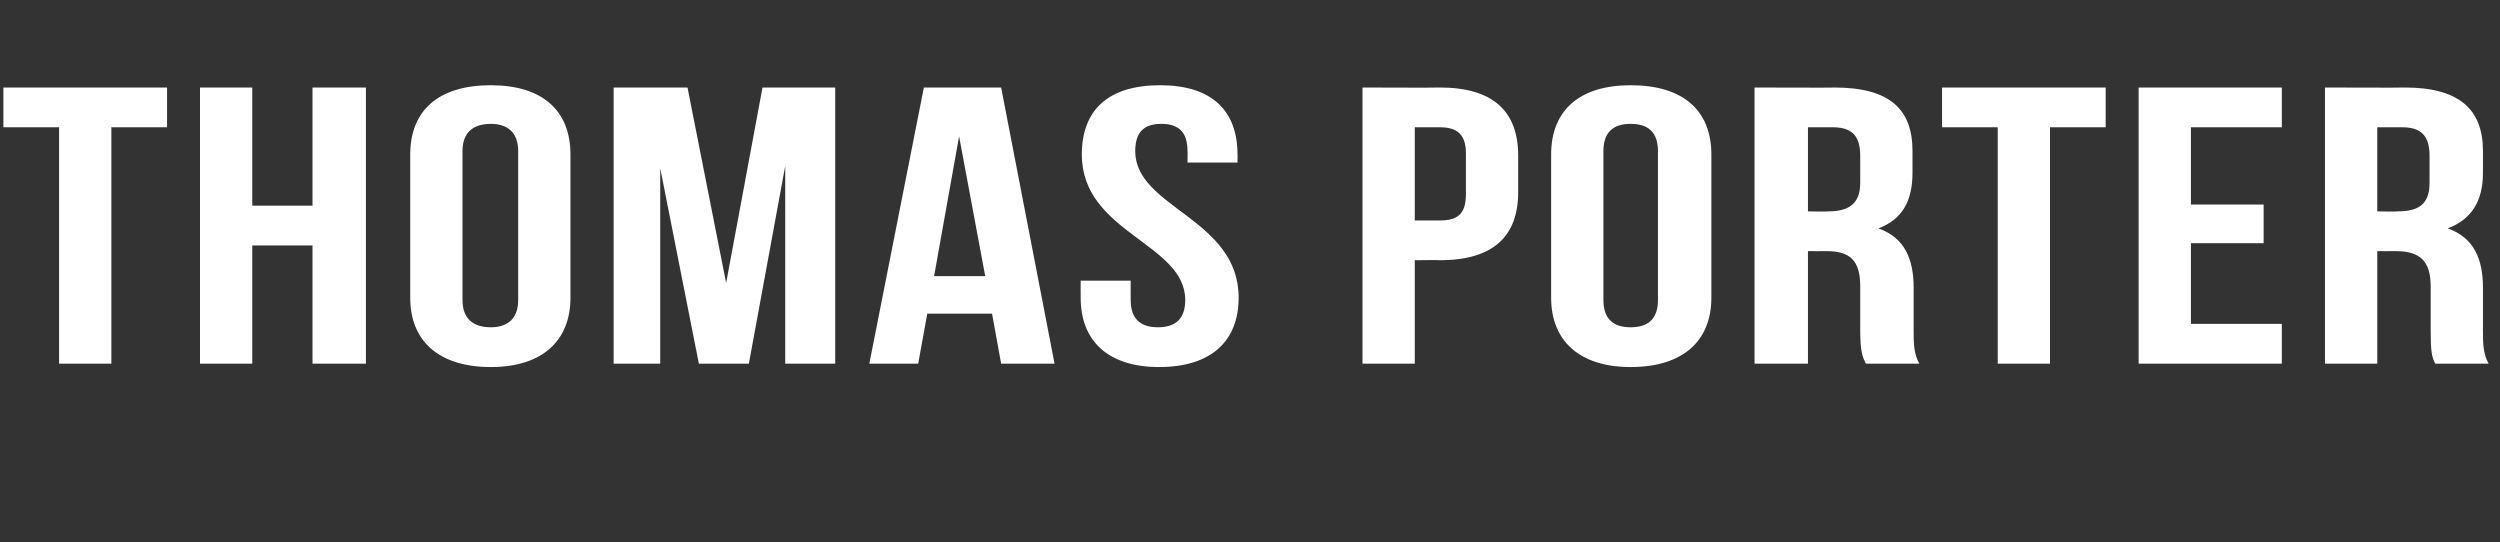<?xml version="1.0" standalone="no"?><!DOCTYPE svg PUBLIC "-//W3C//DTD SVG 1.1//EN" "http://www.w3.org/Graphics/SVG/1.1/DTD/svg11.dtd"><svg xmlns="http://www.w3.org/2000/svg" version="1.1" width="220px" height="47.7px" viewBox="0 -6 220 47.7" style="top:-6px"><rect x="0" y="-6" width="220" height="47.7" fill="#333333" stroke="none"/><desc>Thomas Porter</desc><defs/><g id="Polygon8519"><path d="m.3 1.7l14.4 0l0 3.5l-4.9 0l0 20.8l-4.6 0l0-20.8l-4.9 0l0-3.5zm21.9 24.3l-4.6 0l0-24.3l4.6 0l0 10.4l5.3 0l0-10.4l4.7 0l0 24.3l-4.7 0l0-10.4l-5.3 0l0 10.4zm18.5-5.6c0 1.7 1 2.4 2.5 2.4c1.4 0 2.4-.7 2.4-2.4c0 0 0-13.1 0-13.1c0-1.7-1-2.4-2.4-2.4c-1.5 0-2.5.7-2.5 2.4c0 0 0 13.1 0 13.1zm-4.6-12.8c0-3.9 2.5-6.1 7.1-6.1c4.5 0 7 2.2 7 6.1c0 0 0 12.6 0 12.6c0 3.8-2.5 6.1-7 6.1c-4.6 0-7.1-2.3-7.1-6.1c0 0 0-12.6 0-12.6zm27.8 11.3l3.2-17.2l6.4 0l0 24.3l-4.4 0l0-17.4l-3.2 17.4l-4.4 0l-3.4-17.2l0 17.2l-4.1 0l0-24.3l6.5 0l3.4 17.2zm28.9 7.1l-4.7 0l-.8-4.4l-5.7 0l-.8 4.4l-4.3 0l4.8-24.3l6.8 0l4.7 24.3zm-10.6-7.7l4.5 0l-2.3-12.3l-2.2 12.3zm19.9-16.8c4.5 0 6.8 2.2 6.8 6.1c.01-.05 0 .7 0 .7l-4.4 0c0 0 .02-.99 0-1c0-1.7-.8-2.4-2.3-2.4c-1.5 0-2.3.7-2.3 2.4c0 5 9.1 5.9 9.1 12.9c0 3.8-2.4 6.1-7 6.1c-4.5 0-6.9-2.3-6.9-6.1c-.01-.04 0-1.5 0-1.5l4.4 0c0 0-.01 1.7 0 1.7c0 1.7.9 2.4 2.4 2.4c1.5 0 2.4-.7 2.4-2.4c0-5-9.1-5.9-9.1-12.8c0-3.9 2.3-6.1 6.9-6.1zm31.5 6.2c0 0 0 3.2 0 3.2c0 3.9-2.2 6-6.9 6c.01-.03-2.2 0-2.2 0l0 9.1l-4.6 0l0-24.3c0 0 6.81.03 6.8 0c4.7 0 6.9 2.1 6.9 6zm-9.1-2.5l0 8.2c0 0 2.21.01 2.2 0c1.5 0 2.3-.5 2.3-2.3c0 0 0-3.6 0-3.6c0-1.7-.8-2.3-2.3-2.3c.01 0-2.2 0-2.2 0zm16.6 15.2c0 1.7.9 2.4 2.4 2.4c1.5 0 2.4-.7 2.4-2.4c0 0 0-13.1 0-13.1c0-1.7-.9-2.4-2.4-2.4c-1.5 0-2.4.7-2.4 2.4c0 0 0 13.1 0 13.1zm-4.6-12.8c0-3.9 2.5-6.1 7-6.1c4.6 0 7.1 2.2 7.1 6.1c0 0 0 12.6 0 12.6c0 3.8-2.5 6.1-7.1 6.1c-4.5 0-7-2.3-7-6.1c0 0 0-12.6 0-12.6zm27.7 18.4c-.3-.6-.5-1-.5-3c0 0 0-3.8 0-3.8c0-2.3-.9-3.1-3-3.1c-.01.01-1.6 0-1.6 0l0 9.9l-4.7 0l0-24.3c0 0 7.05.03 7 0c4.9 0 6.9 1.9 6.9 5.6c0 0 0 1.9 0 1.9c0 2.5-.9 4.1-3 4.9c2.3.8 3.1 2.7 3.1 5.2c0 0 0 3.7 0 3.7c0 1.2 0 2.1.5 3c0 0-4.7 0-4.7 0zm-5.1-20.8l0 7.4c0 0 1.8.04 1.8 0c1.7 0 2.8-.6 2.8-2.5c0 0 0-2.4 0-2.4c0-1.7-.7-2.5-2.4-2.5c.02 0-2.2 0-2.2 0zm11.8-3.5l14.4 0l0 3.5l-4.9 0l0 20.8l-4.6 0l0-20.8l-4.9 0l0-3.5zm21.9 10.3l6.4 0l0 3.4l-6.4 0l0 7.1l8 0l0 3.5l-12.6 0l0-24.3l12.6 0l0 3.5l-8 0l0 6.8zm21.5 14c-.3-.6-.4-1-.4-3c0 0 0-3.8 0-3.8c0-2.3-1-3.1-3.1-3.1c.01.01-1.6 0-1.6 0l0 9.9l-4.6 0l0-24.3c0 0 6.97.03 7 0c4.8 0 6.9 1.9 6.9 5.6c0 0 0 1.9 0 1.9c0 2.5-1 4.1-3.1 4.9c2.3.8 3.1 2.7 3.1 5.2c0 0 0 3.7 0 3.7c0 1.2 0 2.1.5 3c0 0-4.7 0-4.7 0zm-5.1-20.8l0 7.4c0 0 1.82.04 1.8 0c1.8 0 2.8-.6 2.8-2.5c0 0 0-2.4 0-2.4c0-1.7-.7-2.5-2.4-2.5c.05 0-2.2 0-2.2 0z" stroke="none" fill="#fff"/></g></svg>
